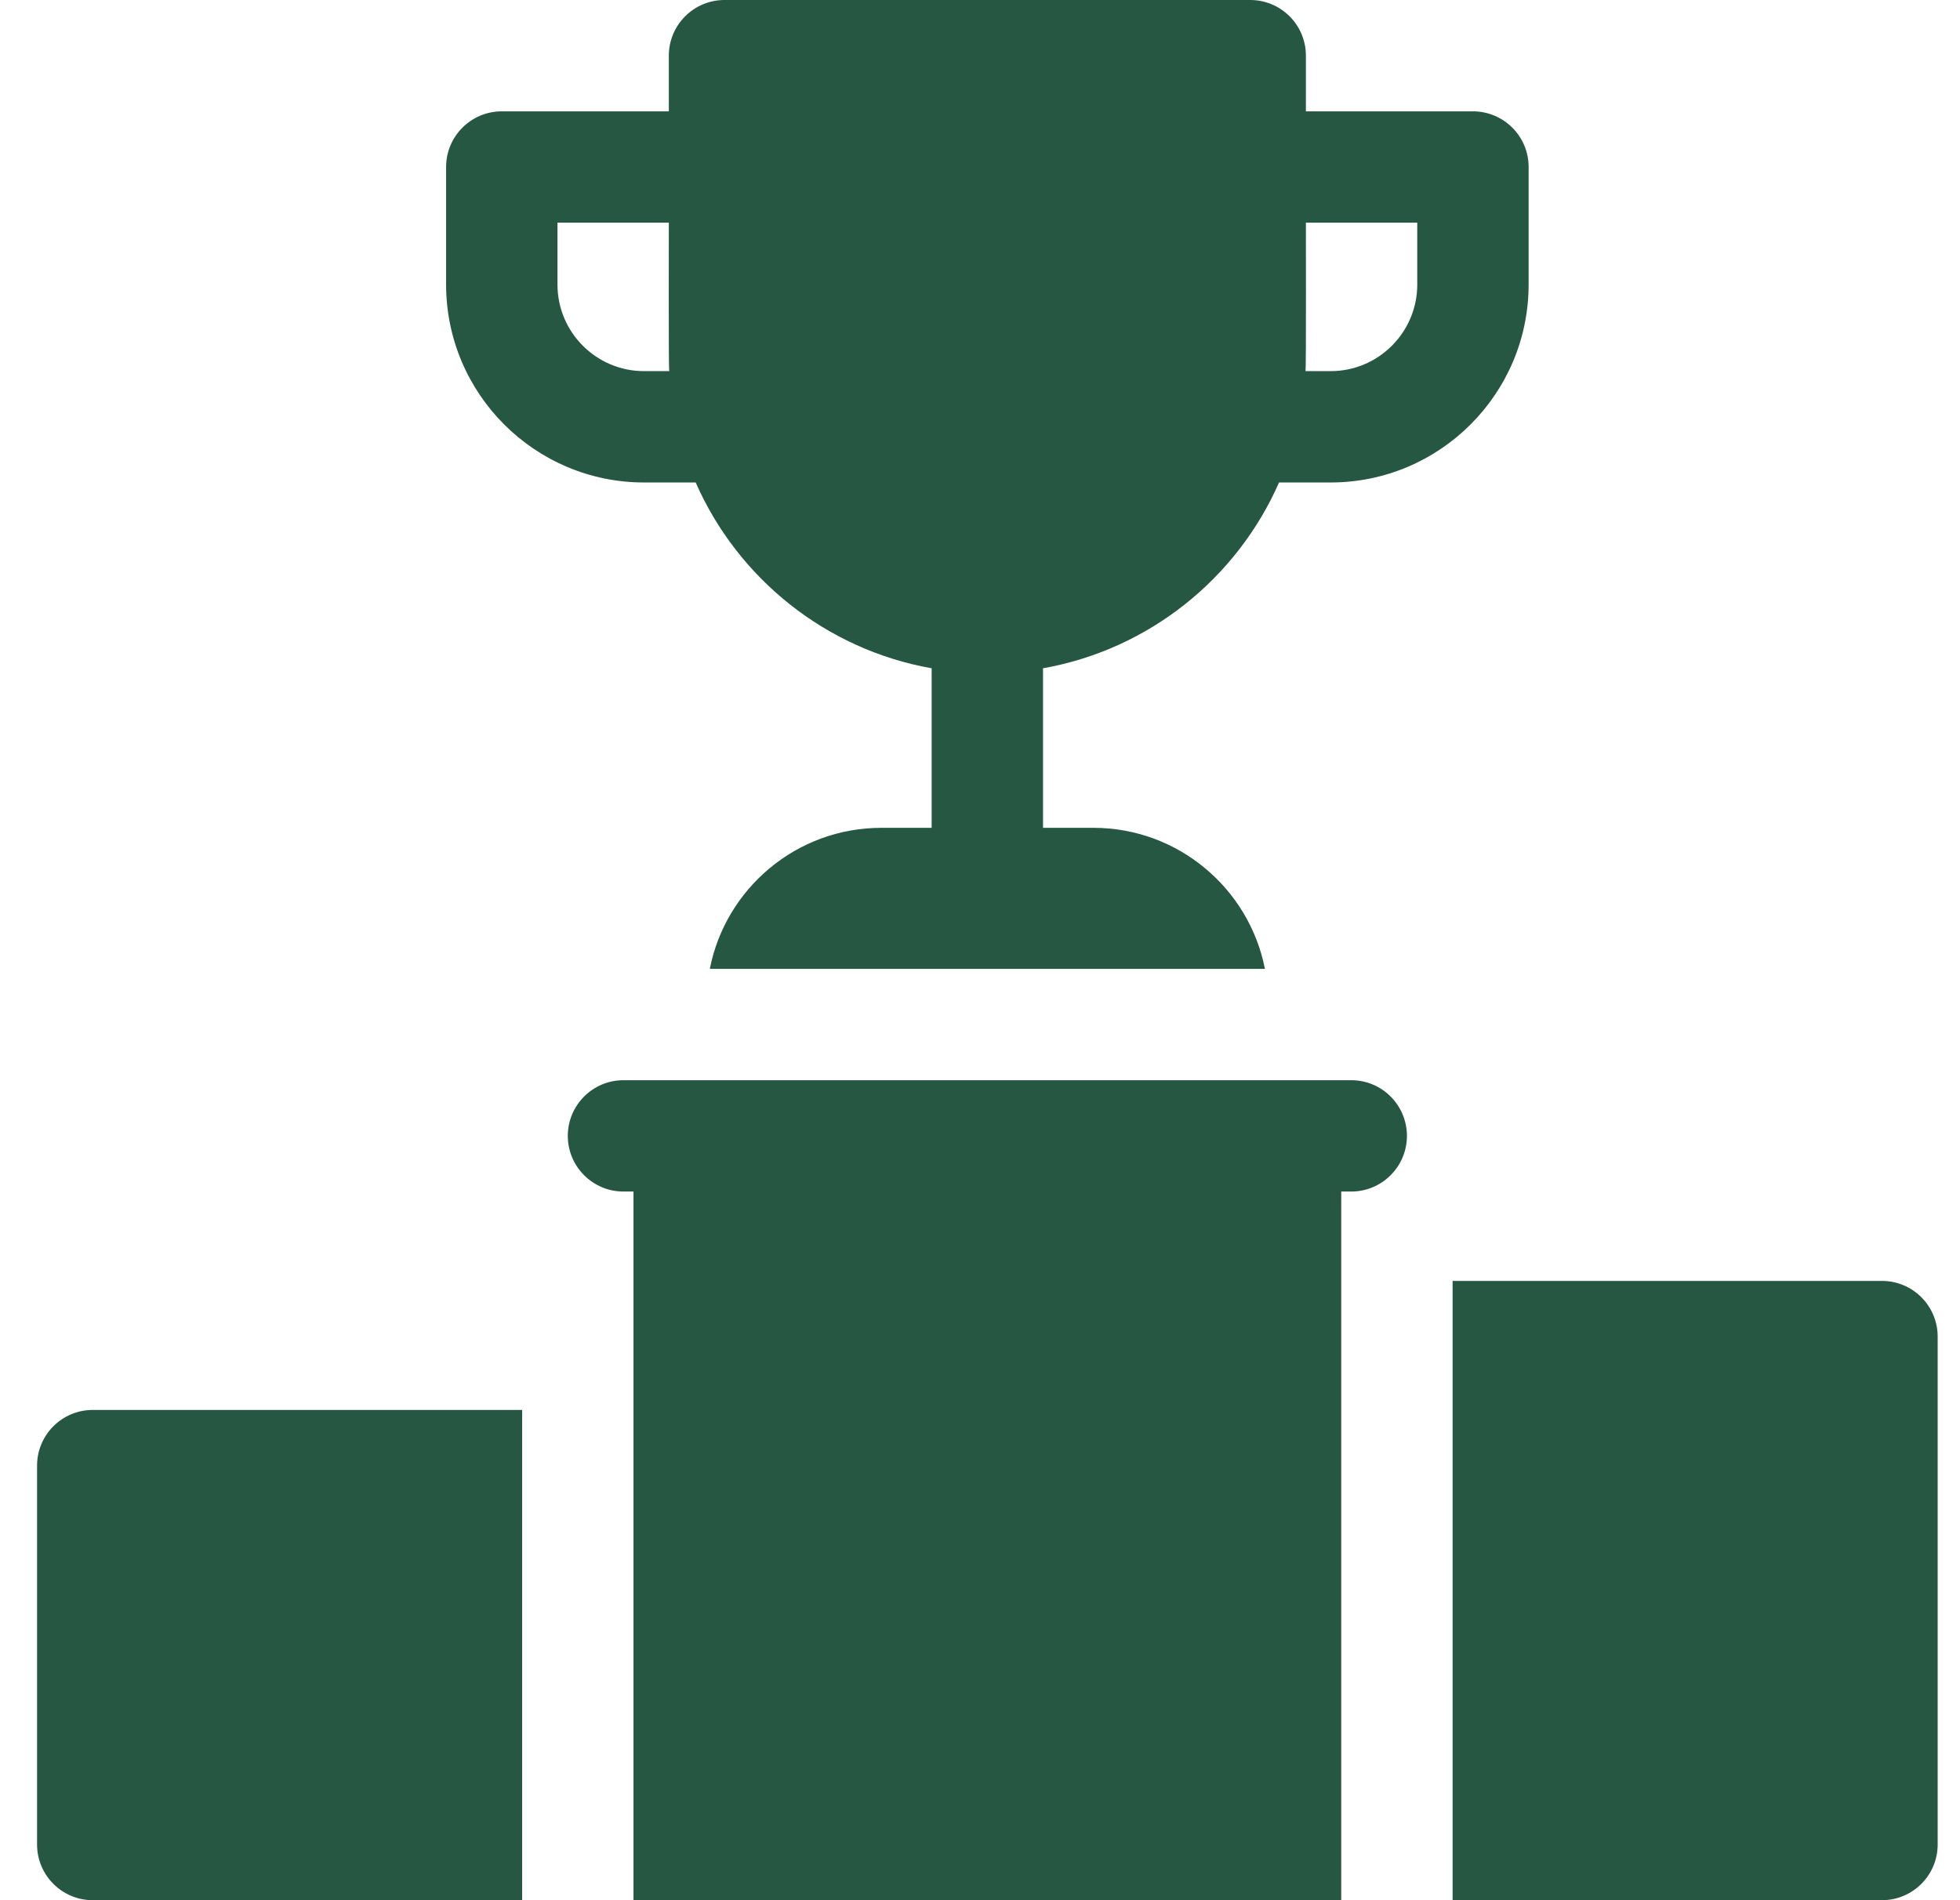 <svg width="33" height="32" viewBox="0 0 33 32" fill="none" xmlns="http://www.w3.org/2000/svg">
<path d="M10.843 8.125H11.713C12.422 9.739 13.903 10.938 15.686 11.254V13.941H14.838C13.409 13.941 12.216 14.964 11.951 16.316H21.297C21.032 14.964 19.838 13.941 18.41 13.941H17.561V11.254C19.345 10.938 20.826 9.739 21.535 8.125H22.404C24.242 8.125 25.737 6.63 25.737 4.792V2.812C25.737 2.295 25.317 1.875 24.799 1.875H21.987V0.938C21.987 0.42 21.568 0 21.049 0H12.198C11.68 0 11.261 0.42 11.261 0.938V1.875H8.448C7.931 1.875 7.511 2.295 7.511 2.812V4.792C7.511 6.63 9.006 8.125 10.843 8.125ZM23.862 3.75V4.792C23.862 5.596 23.208 6.25 22.405 6.25H21.98C21.994 6.18 21.985 3.898 21.987 3.75H23.862ZM9.386 3.75H11.261C11.263 3.903 11.254 6.177 11.268 6.25H10.843C10.04 6.25 9.386 5.596 9.386 4.792L9.386 3.75ZM0.624 24.682V31.062C0.624 31.58 1.044 32 1.561 32H8.791V23.744H1.561C1.044 23.744 0.624 24.164 0.624 24.682ZM31.686 21.571H24.457V32H31.686C32.204 32 32.624 31.58 32.624 31.062V22.509C32.624 21.991 32.204 21.571 31.686 21.571ZM22.751 18.191H10.497C9.98 18.191 9.56 18.611 9.56 19.129C9.56 19.646 9.98 20.066 10.497 20.066H10.666V32H22.582V20.066H22.751C23.268 20.066 23.688 19.646 23.688 19.129C23.688 18.611 23.268 18.191 22.751 18.191Z" fill="#265742"/>
</svg>
